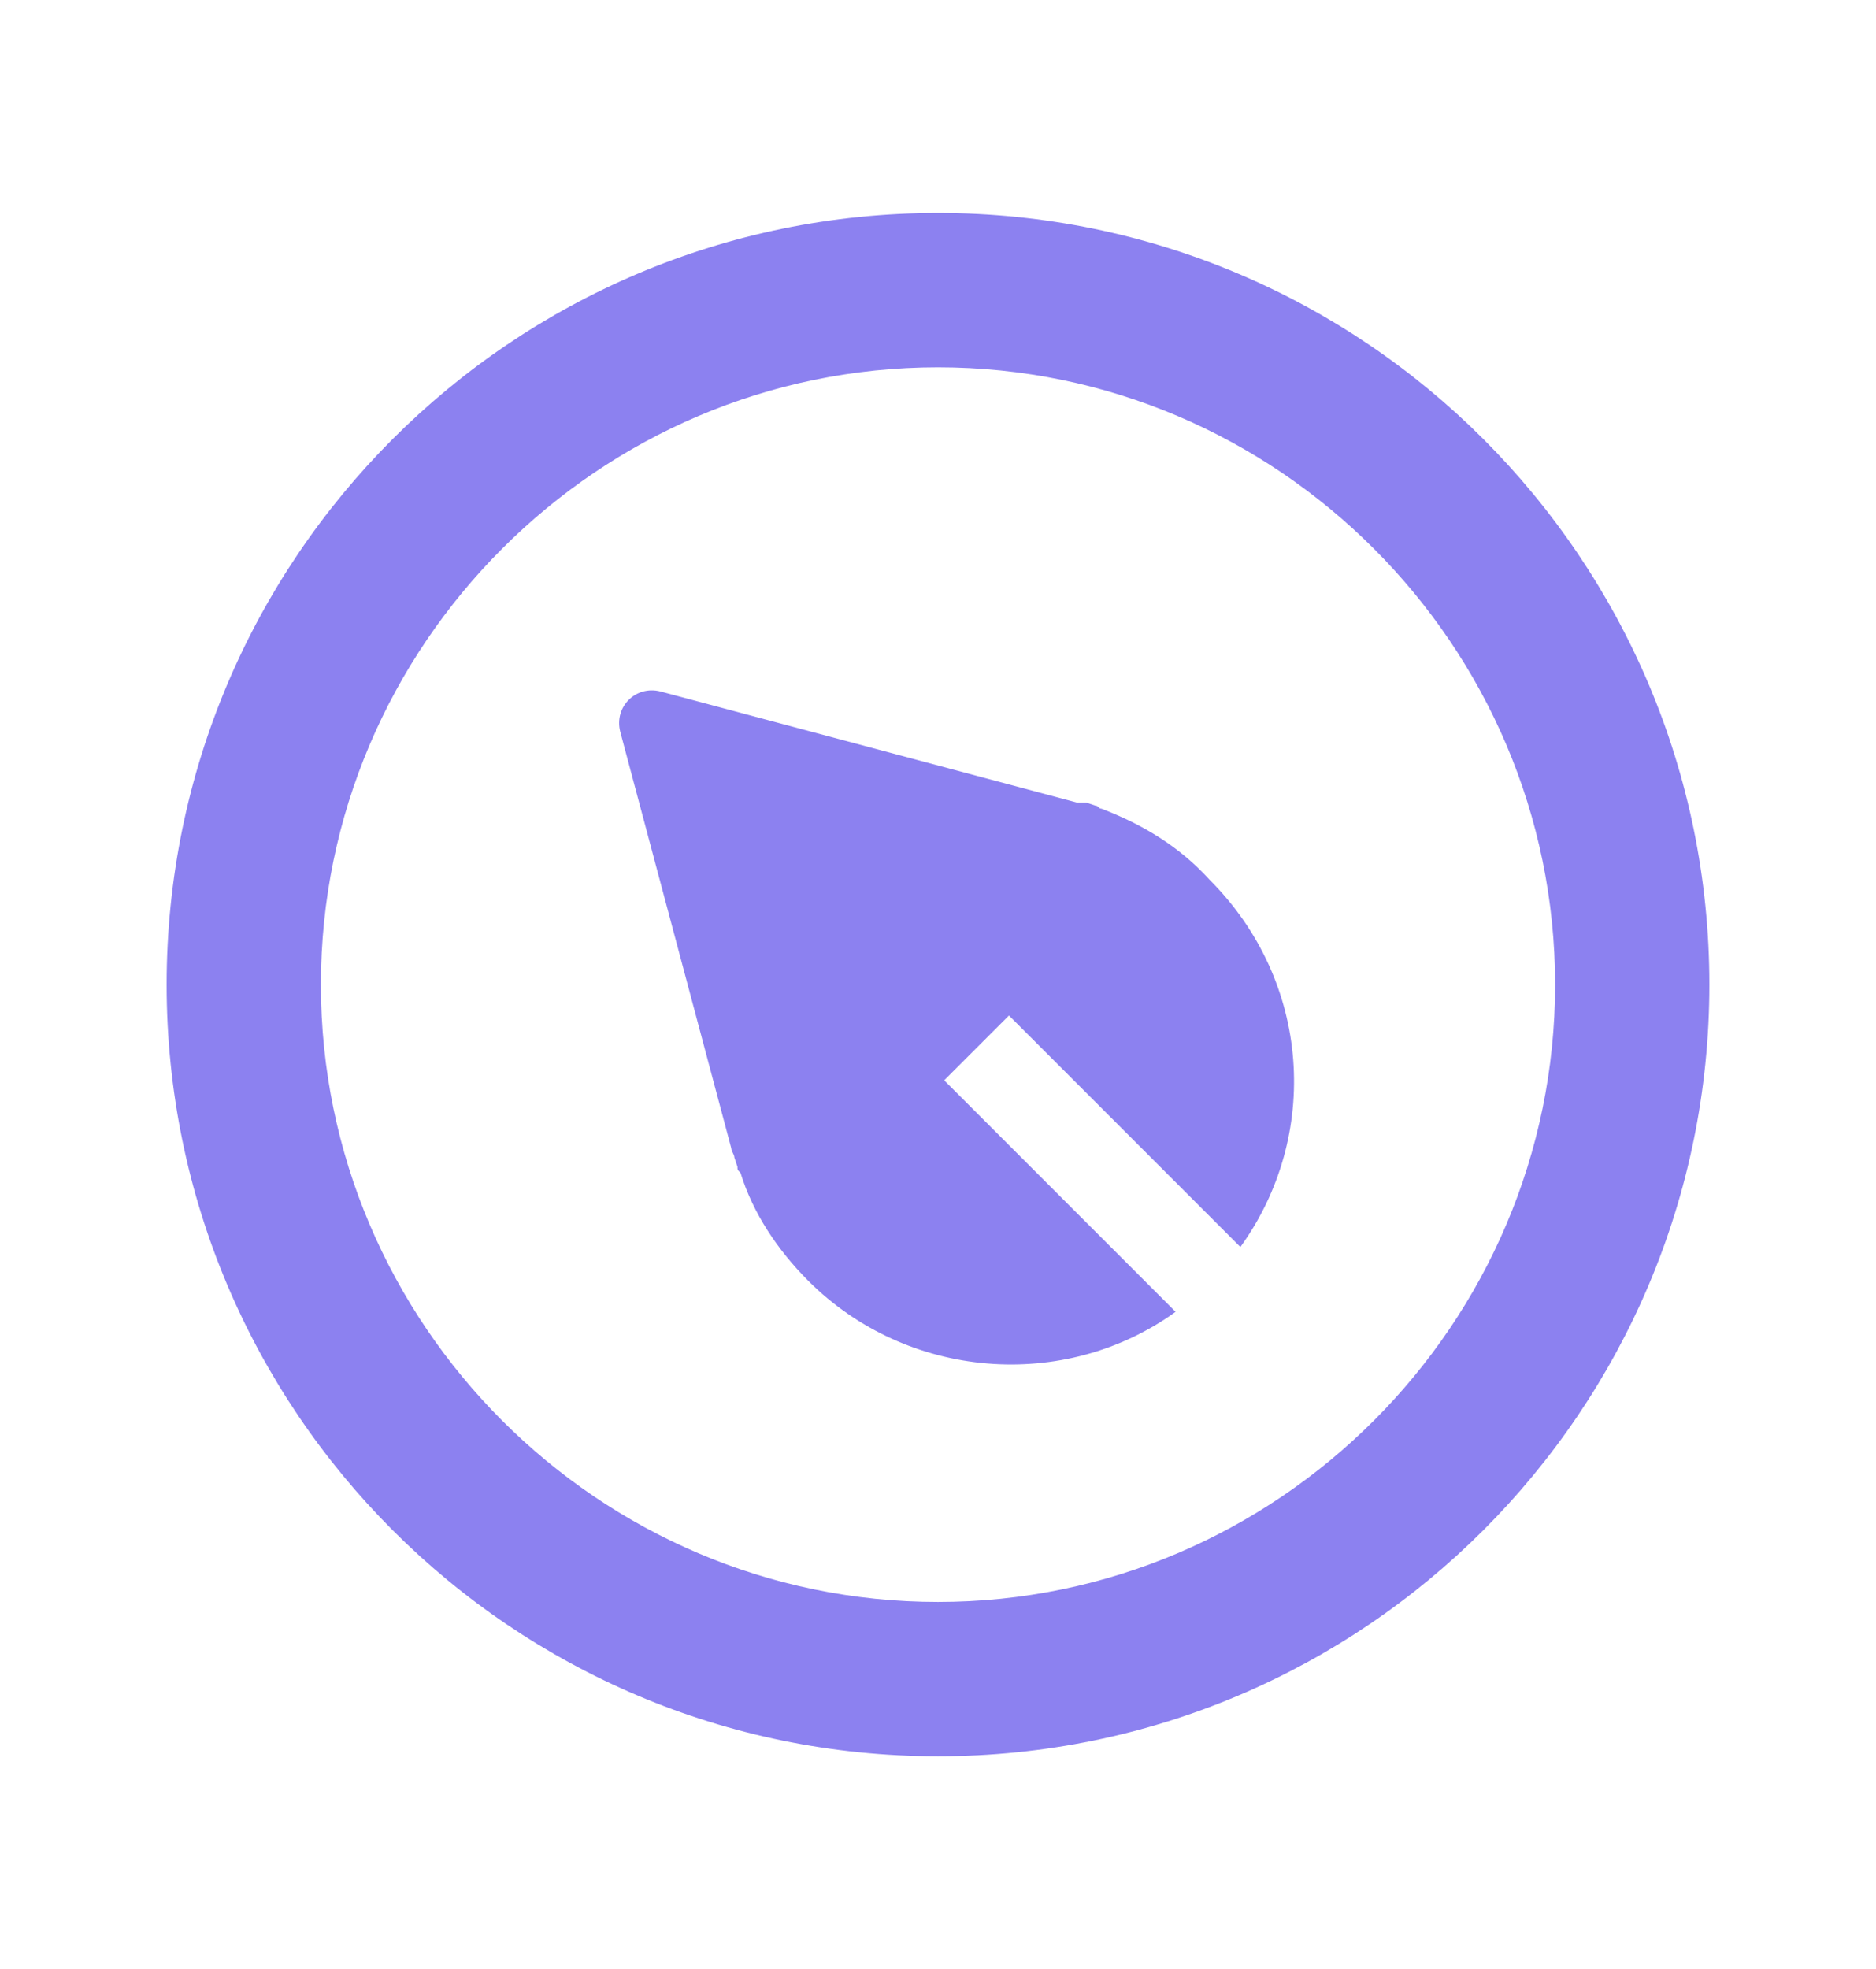 <?xml version="1.0" encoding="utf-8"?>
<!-- Generator: Adobe Illustrator 27.1.1, SVG Export Plug-In . SVG Version: 6.00 Build 0)  -->
<svg version="1.1" id="Layer_1" xmlns="http://www.w3.org/2000/svg" xmlns:xlink="http://www.w3.org/1999/xlink" x="0px" y="0px"
	 viewBox="0 0 60.8 63.8" style="enable-background:new 0 0 60.8 63.8;" xml:space="preserve">
<style type="text/css">
	.st0{fill-rule:evenodd;clip-rule:evenodd;fill:#8C81F0;}
</style>
<g>
	<path class="st0" d="M30.4,6.9c-13.8,0-25,11.2-25,25s11.2,25,25,25s25-11.2,25-25S44.2,6.9,30.4,6.9z M30.4,51.9c-11,0-20-9-20-20
		s9-20,20-20s20,9,20,20S41.4,51.9,30.4,51.9z"/>
	<path class="st0" d="M35.7,26.2c-0.1,0-0.1-0.1-0.2-0.1L35.2,26c-0.1,0-0.2,0-0.3,0l-13.5-3.6c-0.8-0.2-1.5,0.5-1.3,1.3l3.6,13.5
		c0,0.1,0.1,0.2,0.1,0.3l0.1,0.3c0,0.1,0,0.1,0.1,0.2c0.4,1.3,1.2,2.5,2.2,3.5c3.2,3.2,8.3,3.6,11.9,1L30.6,35l2.1-2.1l7.5,7.5
		c2.6-3.6,2.3-8.6-1-11.9C38.2,27.4,37,26.7,35.7,26.2z"/>
</g>
</svg>
